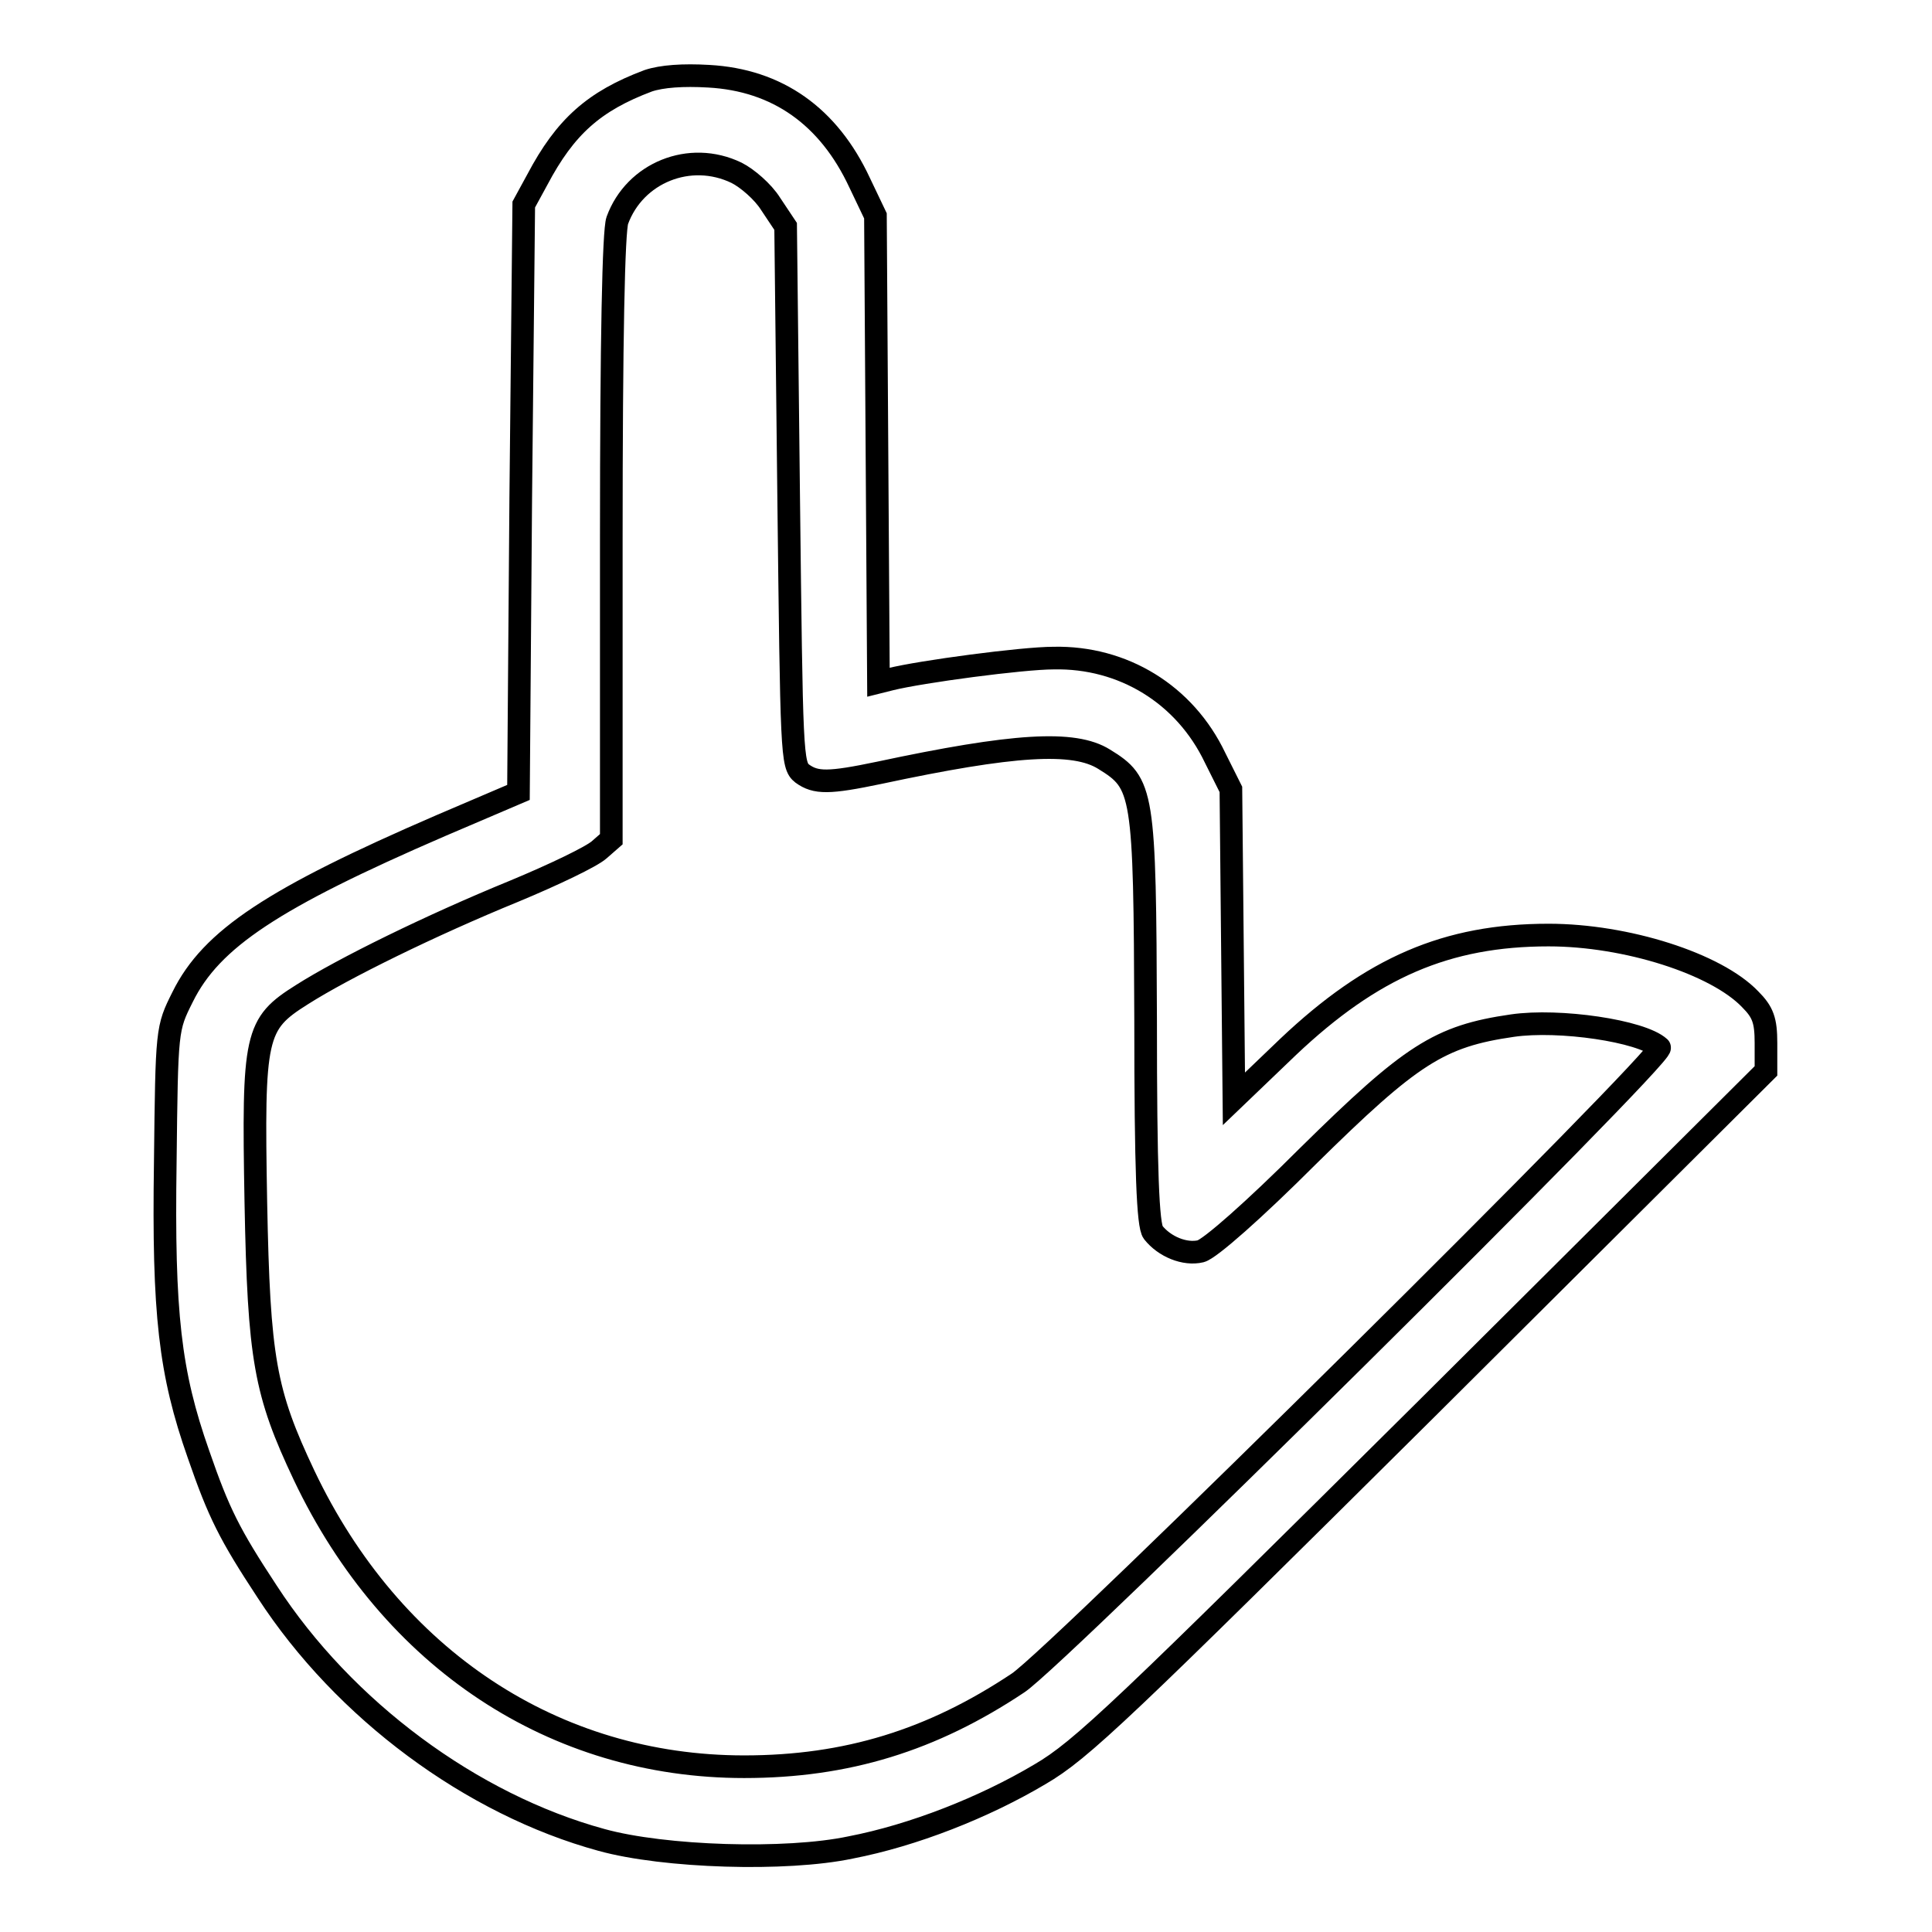 <?xml version="1.0" encoding="utf-8"?>
<!-- Svg Vector Icons : http://www.onlinewebfonts.com/icon -->
<!DOCTYPE svg PUBLIC "-//W3C//DTD SVG 1.1//EN" "http://www.w3.org/Graphics/SVG/1.1/DTD/svg11.dtd">
<svg version="1.1" xmlns="http://www.w3.org/2000/svg" xmlns:xlink="http://www.w3.org/1999/xlink" x="0px" y="0px" viewBox="0 0 256 256" enable-background="new 0 0 256 256" xml:space="preserve">
<g><g><g><path stroke-width="3" fill-opacity="0" stroke="#000000"  d="M85.9,10.7c-7.2,2.7-11,6.1-14.7,13.1l-1.8,3.3l-0.4,39L68.7,105l-10.3,4.4c-22.2,9.6-30.4,15-34.2,22.7c-2.1,4.2-2.1,4.2-2.3,21.9c-0.3,20.1,0.6,27.9,4.4,38.7c2.7,7.8,4.1,10.6,9.1,18.2c10.2,15.7,27.1,28.2,44.3,32.9c8.3,2.3,24.5,2.8,33,1c8.3-1.6,17.7-5.3,25.1-9.7c5.5-3.2,10.9-8.4,51.2-48.4l45-44.8v-3.7c0-3-0.4-4.1-2.1-5.8c-4.5-4.7-16.4-8.5-26.7-8.5c-13.5,0-23.4,4.3-34.5,14.8l-7.2,6.9l-0.2-20.5l-0.2-20.5l-2.1-4.2C157,92,148.8,87,139.6,87.2C135.5,87.2,122,89,118,90l-1.6,0.4l-0.2-30.9L116,28.6l-2.1-4.4c-4.1-8.8-10.9-13.6-20-14.1C90.5,9.9,87.7,10.1,85.9,10.7z M97.6,22.9c1.4,0.7,3.5,2.5,4.5,4.1l2,3l0.4,35.7c0.4,34.3,0.4,35.7,1.8,36.8c1.8,1.3,3.5,1.3,10.2-0.1c17.8-3.8,25.8-4.3,29.8-1.8c5.2,3.2,5.4,4.2,5.5,34.6c0,20,0.3,27.2,1,28.1c1.5,1.9,4.2,3,6.3,2.5c1.2-0.3,7.1-5.5,14.2-12.6c13.7-13.5,17.4-15.9,27.1-17.3c6.2-0.9,17.1,0.7,19.5,2.9c1,0.8-79.7,80.7-85,84.2c-11.4,7.6-22.7,11.1-36.3,11.1c-25.1,0-46.7-14.2-58.3-38.6c-5.2-11-6-15.4-6.4-36.2c-0.4-22.2-0.1-23.6,6.1-27.5c5.5-3.5,17.1-9.2,28.1-13.7c5.3-2.2,10.3-4.6,11.3-5.5l1.6-1.4V71.4c0-26.6,0.3-40.8,0.8-42.2C84.1,22.9,91.4,19.9,97.6,22.9z"/></g></g></g>
</svg>